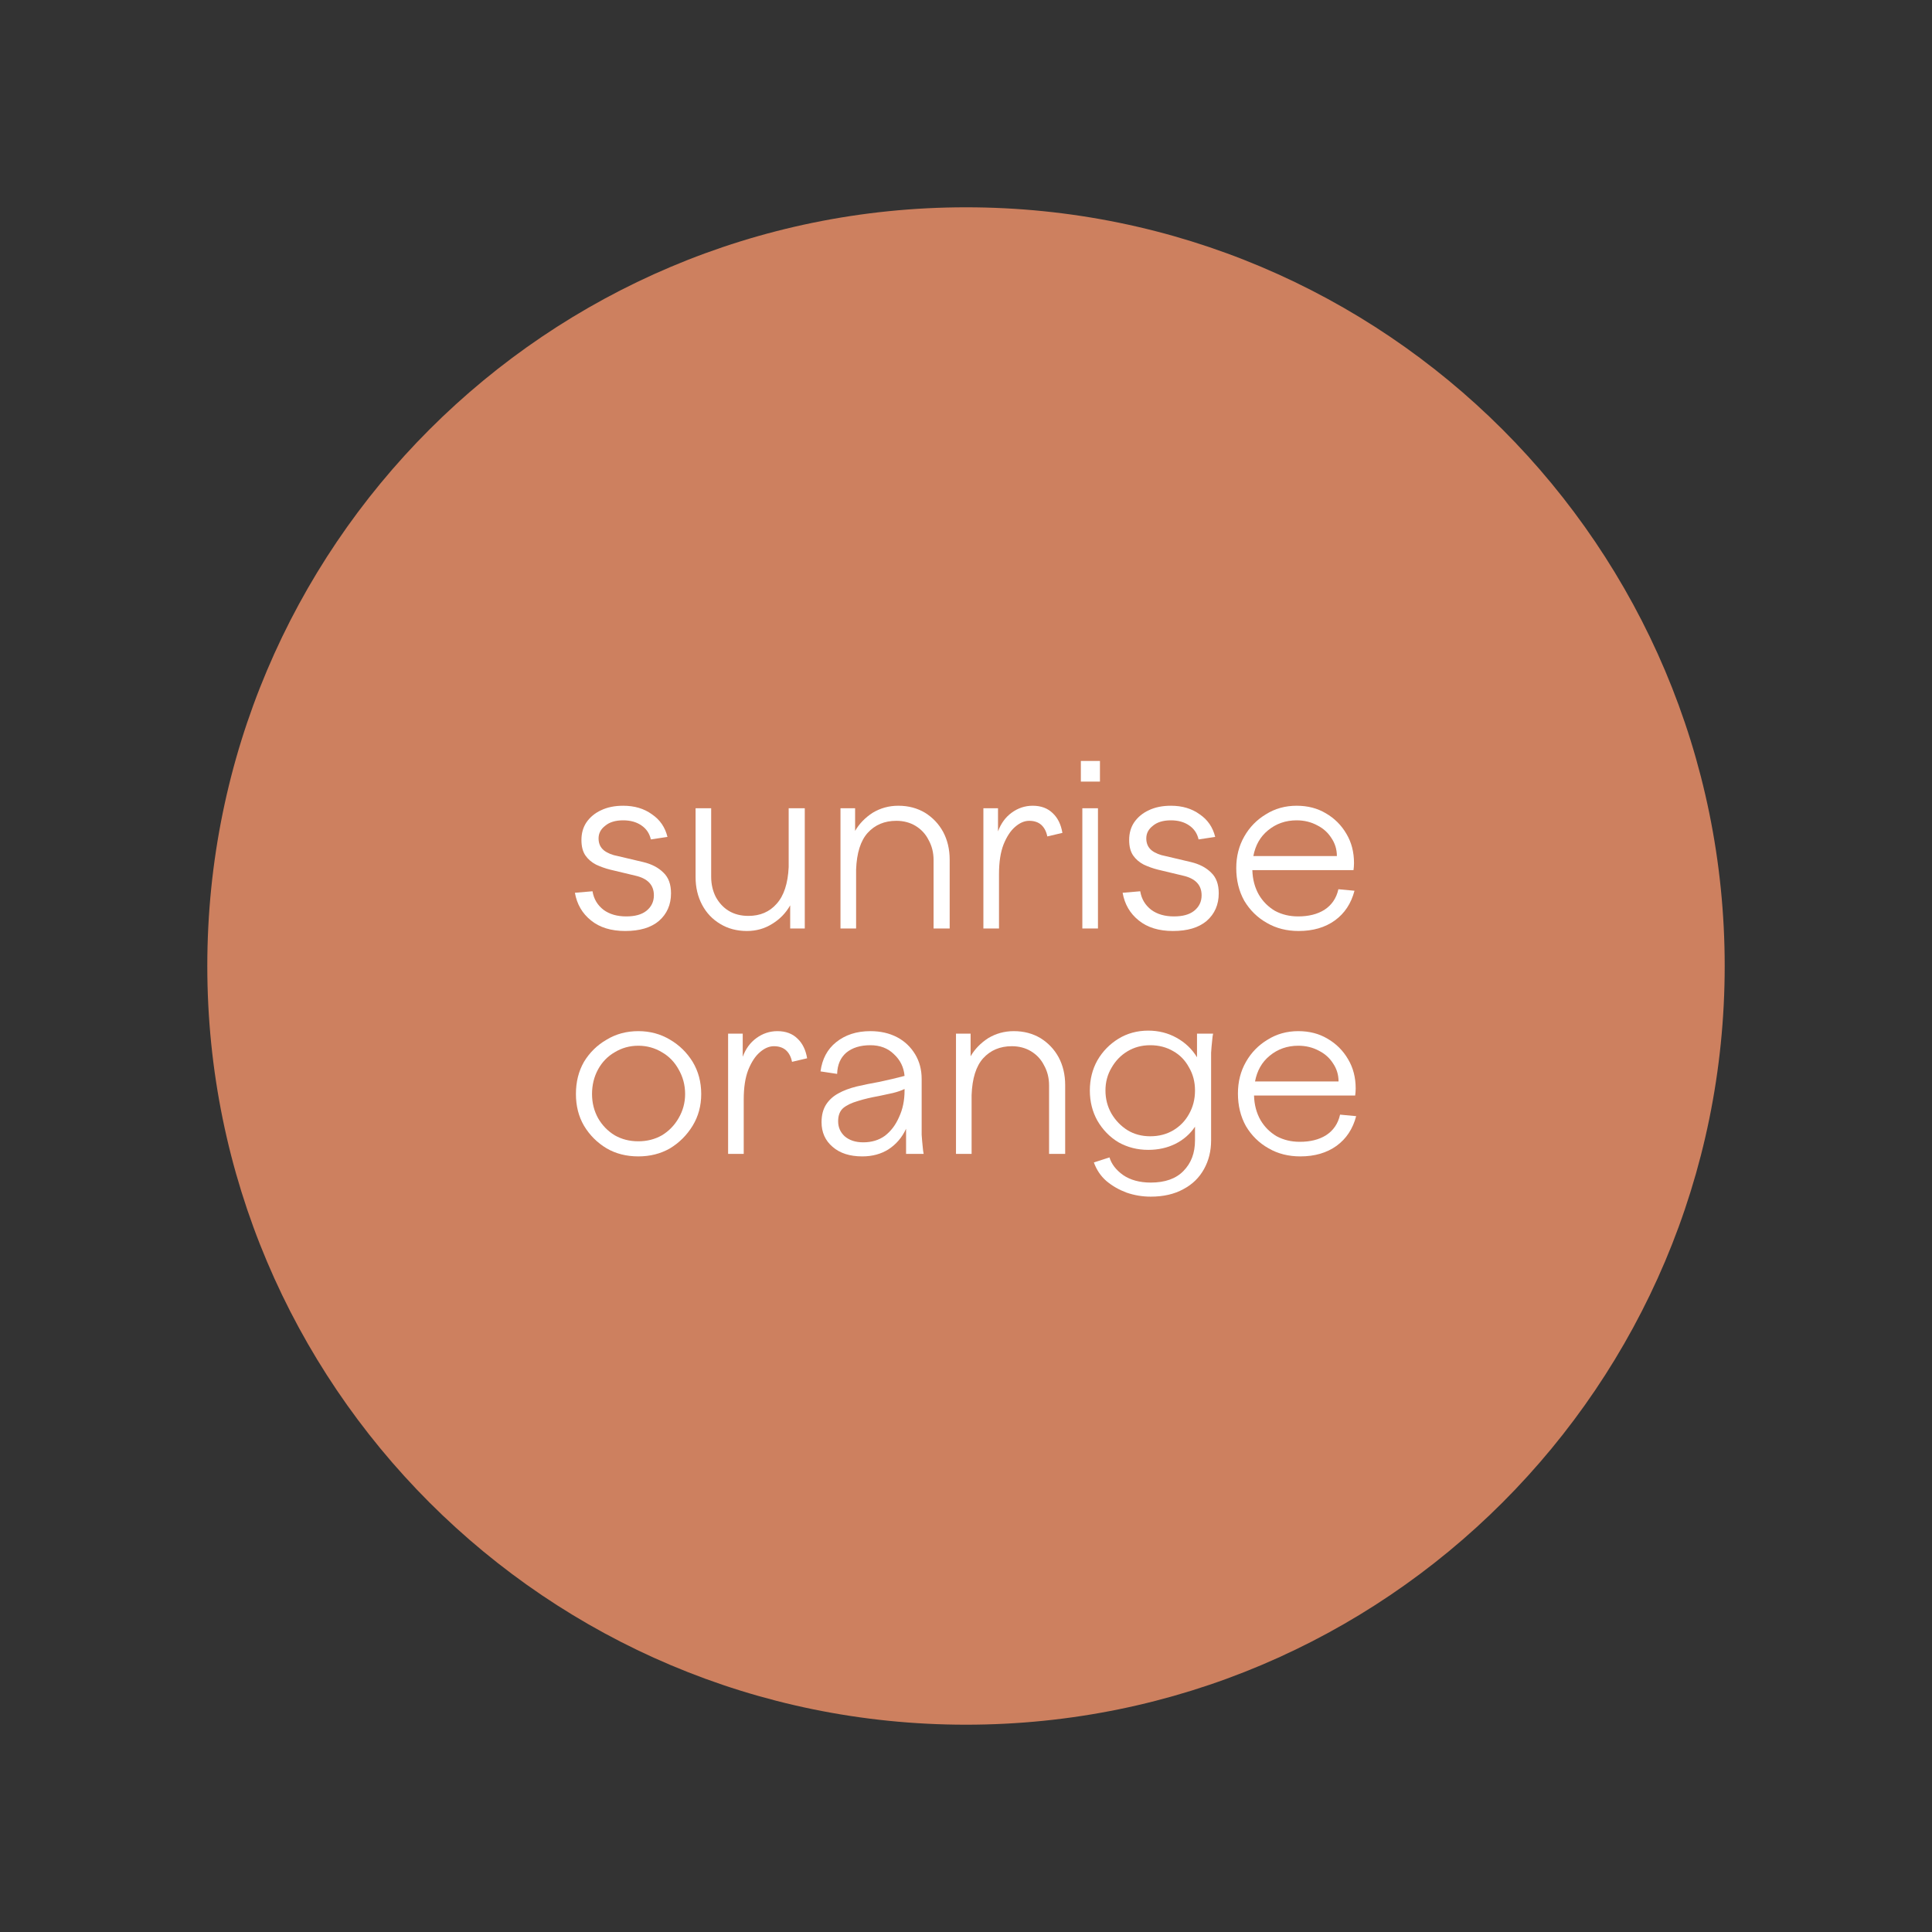 <svg version="1.0" preserveAspectRatio="xMidYMid meet" height="80" viewBox="0 0 60 60" zoomAndPan="magnify" width="80" xmlns:xlink="http://www.w3.org/1999/xlink" xmlns="http://www.w3.org/2000/svg"><rect x="0" y="0" width="60" height="60" fill="#333333" stroke="none"/><defs><g></g><clipPath id="48dfa738b1"><path clip-rule="nonzero" d="M 6.438 6.438 L 53.562 6.438 L 53.562 53.562 L 6.438 53.562 Z M 6.438 6.438"></path></clipPath><clipPath id="88cb0a0600"><path clip-rule="nonzero" d="M 30 6.438 C 16.984 6.438 6.438 16.984 6.438 30 C 6.438 43.016 16.984 53.562 30 53.562 C 43.016 53.562 53.562 43.016 53.562 30 C 53.562 16.984 43.016 6.438 30 6.438 Z M 30 6.438"></path></clipPath></defs><g clip-path="url(#48dfa738b1)"><g clip-path="url(#88cb0a0600)"><path fill-rule="nonzero" fill-opacity="1" d="M 6.438 6.438 L 53.562 6.438 L 53.562 53.562 L 6.438 53.562 Z M 6.438 6.438" fill="#cd805f"></path></g></g><g fill-opacity="1" fill="#ffffff"><g transform="translate(17.651, 28.835)"><g><path d="M 1.766 0.078 C 1.328 0.078 0.973 -0.031 0.703 -0.25 C 0.43 -0.469 0.266 -0.754 0.203 -1.109 L 0.75 -1.156 C 0.789 -0.914 0.906 -0.723 1.094 -0.578 C 1.281 -0.441 1.516 -0.375 1.797 -0.375 C 2.066 -0.375 2.273 -0.43 2.422 -0.547 C 2.578 -0.672 2.656 -0.832 2.656 -1.031 C 2.656 -1.352 2.461 -1.555 2.078 -1.641 L 1.297 -1.828 C 1.141 -1.867 0.992 -1.922 0.859 -1.984 C 0.723 -2.055 0.613 -2.148 0.531 -2.266 C 0.445 -2.391 0.406 -2.551 0.406 -2.75 C 0.406 -2.957 0.457 -3.141 0.562 -3.297 C 0.676 -3.461 0.828 -3.586 1.016 -3.672 C 1.211 -3.766 1.441 -3.812 1.703 -3.812 C 2.055 -3.812 2.352 -3.723 2.594 -3.547 C 2.844 -3.379 3.004 -3.145 3.078 -2.844 L 2.562 -2.766 C 2.52 -2.953 2.422 -3.098 2.266 -3.203 C 2.117 -3.305 1.93 -3.359 1.703 -3.359 C 1.461 -3.359 1.273 -3.301 1.141 -3.188 C 1.004 -3.082 0.938 -2.953 0.938 -2.797 C 0.938 -2.641 0.992 -2.516 1.109 -2.422 C 1.223 -2.336 1.363 -2.281 1.531 -2.25 L 2.328 -2.062 C 2.586 -2 2.797 -1.891 2.953 -1.734 C 3.109 -1.586 3.188 -1.375 3.188 -1.094 C 3.188 -0.738 3.062 -0.453 2.812 -0.234 C 2.562 -0.023 2.211 0.078 1.766 0.078 Z M 1.766 0.078"></path></g></g></g><g fill-opacity="1" fill="#ffffff"><g transform="translate(21.102, 28.835)"><g><path d="M 2.094 0.078 C 1.781 0.078 1.504 0.004 1.266 -0.141 C 1.023 -0.285 0.836 -0.484 0.703 -0.734 C 0.566 -0.992 0.5 -1.281 0.5 -1.594 L 0.5 -3.734 L 0.984 -3.734 L 0.984 -1.609 C 0.984 -1.379 1.031 -1.172 1.125 -0.984 C 1.227 -0.797 1.363 -0.648 1.531 -0.547 C 1.707 -0.441 1.91 -0.391 2.141 -0.391 C 2.504 -0.391 2.797 -0.516 3.016 -0.766 C 3.242 -1.016 3.367 -1.395 3.391 -1.906 L 3.391 -3.734 L 3.891 -3.734 L 3.891 0 L 3.438 0 L 3.438 -0.719 C 3.301 -0.477 3.113 -0.285 2.875 -0.141 C 2.645 0.004 2.383 0.078 2.094 0.078 Z M 2.094 0.078"></path></g></g></g><g fill-opacity="1" fill="#ffffff"><g transform="translate(25.54, 28.835)"><g><path d="M 3.453 -2.125 C 3.453 -2.363 3.398 -2.57 3.297 -2.75 C 3.203 -2.938 3.066 -3.082 2.891 -3.188 C 2.723 -3.289 2.523 -3.344 2.297 -3.344 C 1.93 -3.344 1.633 -3.219 1.406 -2.969 C 1.188 -2.727 1.066 -2.348 1.047 -1.828 L 1.047 0 L 0.562 0 L 0.562 -3.734 L 1.016 -3.734 L 1.016 -3.031 C 1.148 -3.258 1.332 -3.445 1.562 -3.594 C 1.801 -3.738 2.066 -3.812 2.359 -3.812 C 2.672 -3.812 2.945 -3.738 3.188 -3.594 C 3.426 -3.445 3.613 -3.25 3.75 -3 C 3.883 -2.75 3.953 -2.461 3.953 -2.141 L 3.953 0 L 3.453 0 Z M 3.453 -2.125"></path></g></g></g><g fill-opacity="1" fill="#ffffff"><g transform="translate(29.978, 28.835)"><g><path d="M 0.562 0 L 0.562 -3.734 L 1.016 -3.734 L 1.016 -3.016 C 1.109 -3.266 1.25 -3.457 1.438 -3.594 C 1.633 -3.738 1.852 -3.812 2.094 -3.812 C 2.352 -3.812 2.562 -3.734 2.719 -3.578 C 2.875 -3.43 2.973 -3.227 3.016 -2.969 L 2.547 -2.859 C 2.516 -3.016 2.453 -3.133 2.359 -3.219 C 2.266 -3.301 2.141 -3.344 1.984 -3.344 C 1.836 -3.344 1.691 -3.281 1.547 -3.156 C 1.41 -3.039 1.289 -2.859 1.188 -2.609 C 1.094 -2.367 1.047 -2.062 1.047 -1.688 L 1.047 0 Z M 0.562 0"></path></g></g></g><g fill-opacity="1" fill="#ffffff"><g transform="translate(33.051, 28.835)"><g><path d="M 0.562 0 L 0.562 -3.734 L 1.047 -3.734 L 1.047 0 Z M 0.516 -4.562 L 0.516 -5.203 L 1.109 -5.203 L 1.109 -4.562 Z M 0.516 -4.562"></path></g></g></g><g fill-opacity="1" fill="#ffffff"><g transform="translate(34.661, 28.835)"><g><path d="M 1.766 0.078 C 1.328 0.078 0.973 -0.031 0.703 -0.25 C 0.43 -0.469 0.266 -0.754 0.203 -1.109 L 0.75 -1.156 C 0.789 -0.914 0.906 -0.723 1.094 -0.578 C 1.281 -0.441 1.516 -0.375 1.797 -0.375 C 2.066 -0.375 2.273 -0.43 2.422 -0.547 C 2.578 -0.672 2.656 -0.832 2.656 -1.031 C 2.656 -1.352 2.461 -1.555 2.078 -1.641 L 1.297 -1.828 C 1.141 -1.867 0.992 -1.922 0.859 -1.984 C 0.723 -2.055 0.613 -2.148 0.531 -2.266 C 0.445 -2.391 0.406 -2.551 0.406 -2.75 C 0.406 -2.957 0.457 -3.141 0.562 -3.297 C 0.676 -3.461 0.828 -3.586 1.016 -3.672 C 1.211 -3.766 1.441 -3.812 1.703 -3.812 C 2.055 -3.812 2.352 -3.723 2.594 -3.547 C 2.844 -3.379 3.004 -3.145 3.078 -2.844 L 2.562 -2.766 C 2.52 -2.953 2.422 -3.098 2.266 -3.203 C 2.117 -3.305 1.93 -3.359 1.703 -3.359 C 1.461 -3.359 1.273 -3.301 1.141 -3.188 C 1.004 -3.082 0.938 -2.953 0.938 -2.797 C 0.938 -2.641 0.992 -2.516 1.109 -2.422 C 1.223 -2.336 1.363 -2.281 1.531 -2.25 L 2.328 -2.062 C 2.586 -2 2.797 -1.891 2.953 -1.734 C 3.109 -1.586 3.188 -1.375 3.188 -1.094 C 3.188 -0.738 3.062 -0.453 2.812 -0.234 C 2.562 -0.023 2.211 0.078 1.766 0.078 Z M 1.766 0.078"></path></g></g></g><g fill-opacity="1" fill="#ffffff"><g transform="translate(38.112, 28.835)"><g><path d="M 2.219 0.078 C 1.852 0.078 1.523 -0.004 1.234 -0.172 C 0.941 -0.336 0.707 -0.566 0.531 -0.859 C 0.363 -1.16 0.281 -1.5 0.281 -1.875 C 0.281 -2.238 0.363 -2.566 0.531 -2.859 C 0.695 -3.148 0.922 -3.379 1.203 -3.547 C 1.484 -3.723 1.801 -3.812 2.156 -3.812 C 2.5 -3.812 2.801 -3.734 3.062 -3.578 C 3.332 -3.422 3.547 -3.207 3.703 -2.938 C 3.859 -2.676 3.938 -2.375 3.938 -2.031 C 3.938 -1.945 3.93 -1.875 3.922 -1.812 L 0.781 -1.812 C 0.789 -1.52 0.859 -1.266 0.984 -1.047 C 1.109 -0.836 1.273 -0.672 1.484 -0.547 C 1.703 -0.43 1.941 -0.375 2.203 -0.375 C 2.523 -0.375 2.797 -0.441 3.016 -0.578 C 3.242 -0.723 3.391 -0.938 3.453 -1.219 L 3.953 -1.172 C 3.848 -0.773 3.645 -0.469 3.344 -0.25 C 3.039 -0.031 2.664 0.078 2.219 0.078 Z M 0.812 -2.25 L 3.406 -2.25 C 3.406 -2.457 3.348 -2.645 3.234 -2.812 C 3.129 -2.977 2.984 -3.109 2.797 -3.203 C 2.609 -3.305 2.395 -3.359 2.156 -3.359 C 1.812 -3.359 1.516 -3.254 1.266 -3.047 C 1.023 -2.848 0.875 -2.582 0.812 -2.25 Z M 0.812 -2.25"></path></g></g></g><g fill-opacity="1" fill="#ffffff"><g transform="translate(17.605, 35.835)"><g><path d="M 2.219 0.078 C 1.852 0.078 1.523 -0.004 1.234 -0.172 C 0.941 -0.348 0.707 -0.582 0.531 -0.875 C 0.363 -1.164 0.281 -1.492 0.281 -1.859 C 0.281 -2.234 0.363 -2.566 0.531 -2.859 C 0.707 -3.148 0.941 -3.379 1.234 -3.547 C 1.523 -3.723 1.852 -3.812 2.219 -3.812 C 2.582 -3.812 2.91 -3.723 3.203 -3.547 C 3.492 -3.379 3.727 -3.148 3.906 -2.859 C 4.082 -2.566 4.172 -2.234 4.172 -1.859 C 4.172 -1.492 4.082 -1.164 3.906 -0.875 C 3.727 -0.582 3.492 -0.348 3.203 -0.172 C 2.91 -0.004 2.582 0.078 2.219 0.078 Z M 0.781 -1.859 C 0.781 -1.586 0.844 -1.336 0.969 -1.109 C 1.094 -0.891 1.266 -0.711 1.484 -0.578 C 1.703 -0.453 1.945 -0.391 2.219 -0.391 C 2.488 -0.391 2.734 -0.453 2.953 -0.578 C 3.172 -0.711 3.344 -0.891 3.469 -1.109 C 3.602 -1.336 3.672 -1.586 3.672 -1.859 C 3.672 -2.141 3.602 -2.395 3.469 -2.625 C 3.344 -2.852 3.172 -3.031 2.953 -3.156 C 2.734 -3.289 2.488 -3.359 2.219 -3.359 C 1.945 -3.359 1.703 -3.289 1.484 -3.156 C 1.266 -3.031 1.094 -2.852 0.969 -2.625 C 0.844 -2.395 0.781 -2.141 0.781 -1.859 Z M 0.781 -1.859"></path></g></g></g><g fill-opacity="1" fill="#ffffff"><g transform="translate(22.05, 35.835)"><g><path d="M 0.562 0 L 0.562 -3.734 L 1.016 -3.734 L 1.016 -3.016 C 1.109 -3.266 1.25 -3.457 1.438 -3.594 C 1.633 -3.738 1.852 -3.812 2.094 -3.812 C 2.352 -3.812 2.562 -3.734 2.719 -3.578 C 2.875 -3.43 2.973 -3.227 3.016 -2.969 L 2.547 -2.859 C 2.516 -3.016 2.453 -3.133 2.359 -3.219 C 2.266 -3.301 2.141 -3.344 1.984 -3.344 C 1.836 -3.344 1.691 -3.281 1.547 -3.156 C 1.41 -3.039 1.289 -2.859 1.188 -2.609 C 1.094 -2.367 1.047 -2.062 1.047 -1.688 L 1.047 0 Z M 0.562 0"></path></g></g></g><g fill-opacity="1" fill="#ffffff"><g transform="translate(25.123, 35.835)"><g><path d="M 3.016 0 L 3.016 -0.781 C 2.891 -0.508 2.707 -0.297 2.469 -0.141 C 2.238 0.004 1.969 0.078 1.656 0.078 C 1.27 0.078 0.961 -0.02 0.734 -0.219 C 0.504 -0.414 0.391 -0.672 0.391 -0.984 C 0.391 -1.203 0.438 -1.383 0.531 -1.531 C 0.625 -1.676 0.75 -1.789 0.906 -1.875 C 1.07 -1.969 1.266 -2.039 1.484 -2.094 C 1.703 -2.145 1.93 -2.191 2.172 -2.234 C 2.305 -2.266 2.445 -2.297 2.594 -2.328 C 2.75 -2.367 2.875 -2.398 2.969 -2.422 C 2.945 -2.691 2.836 -2.914 2.641 -3.094 C 2.453 -3.281 2.207 -3.375 1.906 -3.375 C 1.594 -3.375 1.344 -3.297 1.156 -3.141 C 0.977 -2.984 0.883 -2.766 0.875 -2.484 L 0.359 -2.562 C 0.41 -2.945 0.57 -3.25 0.844 -3.469 C 1.125 -3.695 1.477 -3.812 1.906 -3.812 C 2.219 -3.812 2.492 -3.75 2.734 -3.625 C 2.973 -3.5 3.16 -3.32 3.297 -3.094 C 3.43 -2.875 3.5 -2.617 3.5 -2.328 L 3.5 -0.969 C 3.5 -0.852 3.5 -0.727 3.5 -0.594 C 3.508 -0.469 3.52 -0.348 3.531 -0.234 C 3.539 -0.129 3.551 -0.051 3.562 0 Z M 0.906 -1.016 C 0.906 -0.828 0.973 -0.672 1.109 -0.547 C 1.254 -0.422 1.445 -0.359 1.688 -0.359 C 1.945 -0.359 2.172 -0.426 2.359 -0.562 C 2.547 -0.707 2.691 -0.898 2.797 -1.141 C 2.91 -1.379 2.969 -1.656 2.969 -1.969 L 2.969 -2.016 C 2.883 -1.973 2.766 -1.93 2.609 -1.891 C 2.461 -1.859 2.316 -1.828 2.172 -1.797 C 1.93 -1.754 1.711 -1.703 1.516 -1.641 C 1.328 -1.586 1.176 -1.516 1.062 -1.422 C 0.957 -1.328 0.906 -1.191 0.906 -1.016 Z M 0.906 -1.016"></path></g></g></g><g fill-opacity="1" fill="#ffffff"><g transform="translate(29.127, 35.835)"><g><path d="M 3.453 -2.125 C 3.453 -2.363 3.398 -2.57 3.297 -2.75 C 3.203 -2.938 3.066 -3.082 2.891 -3.188 C 2.723 -3.289 2.523 -3.344 2.297 -3.344 C 1.93 -3.344 1.633 -3.219 1.406 -2.969 C 1.188 -2.727 1.066 -2.348 1.047 -1.828 L 1.047 0 L 0.562 0 L 0.562 -3.734 L 1.016 -3.734 L 1.016 -3.031 C 1.148 -3.258 1.332 -3.445 1.562 -3.594 C 1.801 -3.738 2.066 -3.812 2.359 -3.812 C 2.672 -3.812 2.945 -3.738 3.188 -3.594 C 3.426 -3.445 3.613 -3.25 3.75 -3 C 3.883 -2.75 3.953 -2.461 3.953 -2.141 L 3.953 0 L 3.453 0 Z M 3.453 -2.125"></path></g></g></g><g fill-opacity="1" fill="#ffffff"><g transform="translate(33.565, 35.835)"><g><path d="M 2.172 1.328 C 1.91 1.328 1.66 1.285 1.422 1.203 C 1.191 1.117 0.984 1 0.797 0.844 C 0.617 0.688 0.488 0.492 0.406 0.266 L 0.891 0.109 C 0.953 0.316 1.094 0.5 1.312 0.656 C 1.539 0.812 1.828 0.891 2.172 0.891 C 2.617 0.891 2.957 0.77 3.188 0.531 C 3.426 0.289 3.547 -0.023 3.547 -0.422 L 3.547 -0.844 C 3.391 -0.613 3.188 -0.438 2.938 -0.312 C 2.688 -0.188 2.406 -0.125 2.094 -0.125 C 1.758 -0.125 1.453 -0.203 1.172 -0.359 C 0.898 -0.523 0.68 -0.75 0.516 -1.031 C 0.359 -1.312 0.281 -1.625 0.281 -1.969 C 0.281 -2.312 0.359 -2.625 0.516 -2.906 C 0.68 -3.188 0.898 -3.41 1.172 -3.578 C 1.441 -3.742 1.75 -3.828 2.094 -3.828 C 2.414 -3.828 2.707 -3.754 2.969 -3.609 C 3.238 -3.461 3.453 -3.258 3.609 -3 L 3.609 -3.734 L 4.109 -3.734 C 4.098 -3.691 4.086 -3.613 4.078 -3.5 C 4.066 -3.395 4.055 -3.273 4.047 -3.141 C 4.047 -3.016 4.047 -2.891 4.047 -2.766 L 4.047 -0.422 C 4.047 -0.086 3.973 0.207 3.828 0.469 C 3.68 0.738 3.469 0.945 3.188 1.094 C 2.906 1.25 2.566 1.328 2.172 1.328 Z M 0.766 -1.969 C 0.766 -1.707 0.828 -1.469 0.953 -1.25 C 1.078 -1.039 1.242 -0.867 1.453 -0.734 C 1.66 -0.609 1.895 -0.547 2.156 -0.547 C 2.426 -0.547 2.664 -0.609 2.875 -0.734 C 3.082 -0.859 3.242 -1.023 3.359 -1.234 C 3.484 -1.453 3.547 -1.695 3.547 -1.969 C 3.547 -2.238 3.484 -2.477 3.359 -2.688 C 3.242 -2.906 3.082 -3.07 2.875 -3.188 C 2.664 -3.312 2.426 -3.375 2.156 -3.375 C 1.895 -3.375 1.66 -3.312 1.453 -3.188 C 1.242 -3.062 1.078 -2.891 0.953 -2.672 C 0.828 -2.461 0.766 -2.227 0.766 -1.969 Z M 0.766 -1.969"></path></g></g></g><g fill-opacity="1" fill="#ffffff"><g transform="translate(38.164, 35.835)"><g><path d="M 2.219 0.078 C 1.852 0.078 1.523 -0.004 1.234 -0.172 C 0.941 -0.336 0.707 -0.566 0.531 -0.859 C 0.363 -1.16 0.281 -1.5 0.281 -1.875 C 0.281 -2.238 0.363 -2.566 0.531 -2.859 C 0.695 -3.148 0.922 -3.379 1.203 -3.547 C 1.484 -3.723 1.801 -3.812 2.156 -3.812 C 2.5 -3.812 2.801 -3.734 3.062 -3.578 C 3.332 -3.422 3.547 -3.207 3.703 -2.938 C 3.859 -2.676 3.938 -2.375 3.938 -2.031 C 3.938 -1.945 3.93 -1.875 3.922 -1.812 L 0.781 -1.812 C 0.789 -1.52 0.859 -1.266 0.984 -1.047 C 1.109 -0.836 1.273 -0.672 1.484 -0.547 C 1.703 -0.43 1.941 -0.375 2.203 -0.375 C 2.523 -0.375 2.797 -0.441 3.016 -0.578 C 3.242 -0.723 3.391 -0.938 3.453 -1.219 L 3.953 -1.172 C 3.848 -0.773 3.645 -0.469 3.344 -0.25 C 3.039 -0.031 2.664 0.078 2.219 0.078 Z M 0.812 -2.25 L 3.406 -2.25 C 3.406 -2.457 3.348 -2.645 3.234 -2.812 C 3.129 -2.977 2.984 -3.109 2.797 -3.203 C 2.609 -3.305 2.395 -3.359 2.156 -3.359 C 1.812 -3.359 1.516 -3.254 1.266 -3.047 C 1.023 -2.848 0.875 -2.582 0.812 -2.25 Z M 0.812 -2.25"></path></g></g></g></svg>